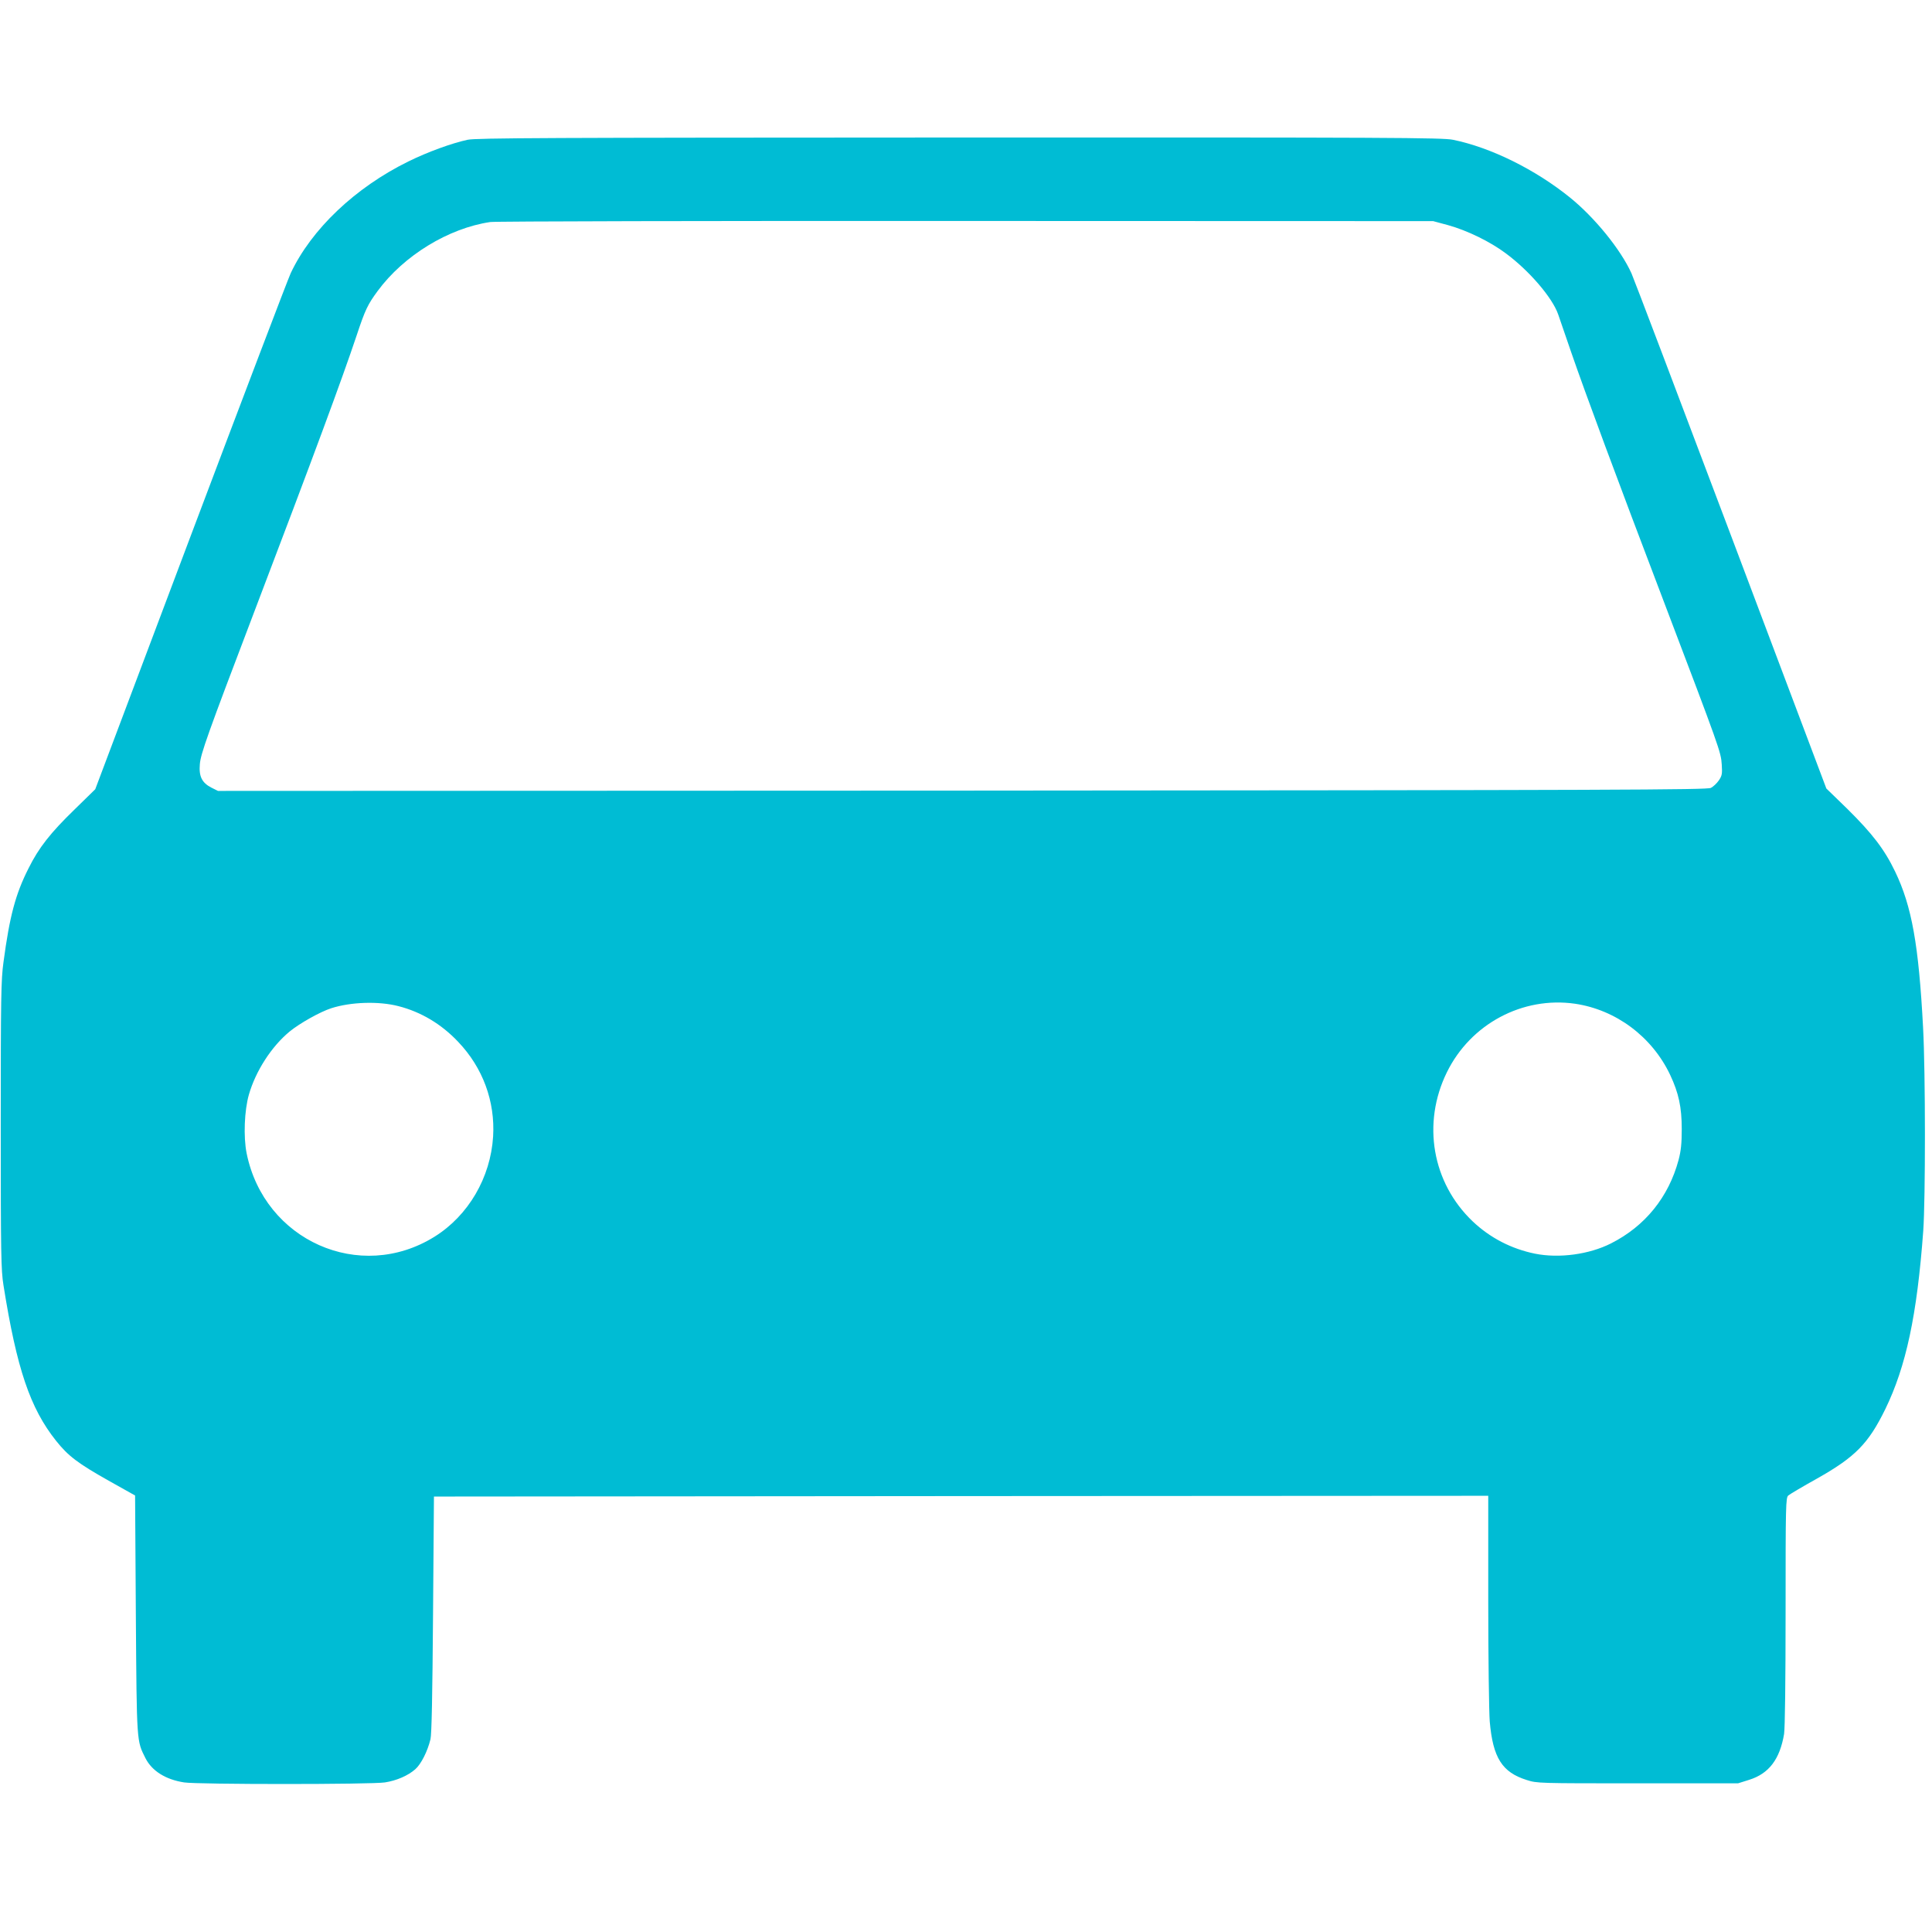 <?xml version="1.0" standalone="no"?>
<!DOCTYPE svg PUBLIC "-//W3C//DTD SVG 20010904//EN"
 "http://www.w3.org/TR/2001/REC-SVG-20010904/DTD/svg10.dtd">
<svg version="1.0" xmlns="http://www.w3.org/2000/svg"
 width="1280pt" height="1280pt" viewBox="0 0 1280 1280"
 preserveAspectRatio="xMidYMid meet">
<g transform="translate(0,1280) scale(0.1,-0.1)"
fill="#00bcd4" stroke="none">
<path d="M3098 11874 c-106 -23 -263 -80 -393 -144 -352 -173 -642 -449 -779
-740 -19 -41 -318 -827 -665 -1747 l-630 -1672 -136 -133 c-160 -155 -238
-254 -306 -391 -86 -170 -125 -315 -166 -622 -16 -117 -18 -227 -18 -1080 0
-859 2 -960 18 -1060 88 -554 177 -815 348 -1030 80 -101 145 -150 349 -265
l175 -98 5 -789 c6 -858 5 -834 64 -952 43 -84 133 -141 256 -160 88 -14 1242
-14 1330 0 78 12 153 45 201 87 39 34 82 120 101 199 8 33 13 294 17 828 l6
780 3493 3 3492 2 0 -692 c0 -381 5 -743 10 -804 21 -240 82 -336 245 -387 69
-22 77 -22 735 -22 l665 0 73 23 c132 41 204 137 232 304 6 39 10 352 10 814
0 703 1 752 18 766 9 8 95 59 190 112 254 143 341 232 453 461 137 282 210
621 251 1180 15 212 15 1046 -1 1345 -29 551 -75 806 -185 1035 -71 148 -152
253 -317 416 l-139 135 -631 1674 c-347 920 -644 1703 -660 1739 -72 159 -244
370 -407 502 -230 186 -525 332 -776 383 -67 14 -413 16 -3268 15 -2744 -1
-3202 -3 -3260 -15z m6497 -566 c126 -35 278 -109 382 -187 154 -114 307 -292
346 -403 8 -23 47 -137 87 -253 95 -275 298 -823 613 -1650 371 -976 379 -998
384 -1080 4 -62 2 -74 -19 -105 -13 -19 -37 -42 -53 -50 -27 -13 -601 -15
-4960 -18 l-4931 -2 -44 22 c-62 32 -83 74 -76 155 6 70 48 189 358 1003 404
1061 582 1543 680 1835 58 175 74 207 140 297 173 235 469 416 746 457 31 5
1450 8 3152 7 l3095 -1 100 -27z m-6955 -5174 c149 -38 285 -119 396 -237 163
-171 245 -394 231 -627 -17 -272 -164 -524 -389 -664 -494 -307 -1127 -25
-1244 553 -22 110 -15 284 15 389 45 156 149 318 270 418 66 54 201 130 275
154 130 42 315 48 446 14z m7795 16 c271 -40 510 -218 630 -471 57 -121 77
-215 77 -359 0 -96 -5 -144 -21 -205 -66 -246 -222 -439 -448 -553 -144 -73
-343 -100 -503 -68 -157 32 -298 105 -413 214 -269 256 -337 650 -171 988 157
320 501 504 849 454z"/>
</g>
</svg>
